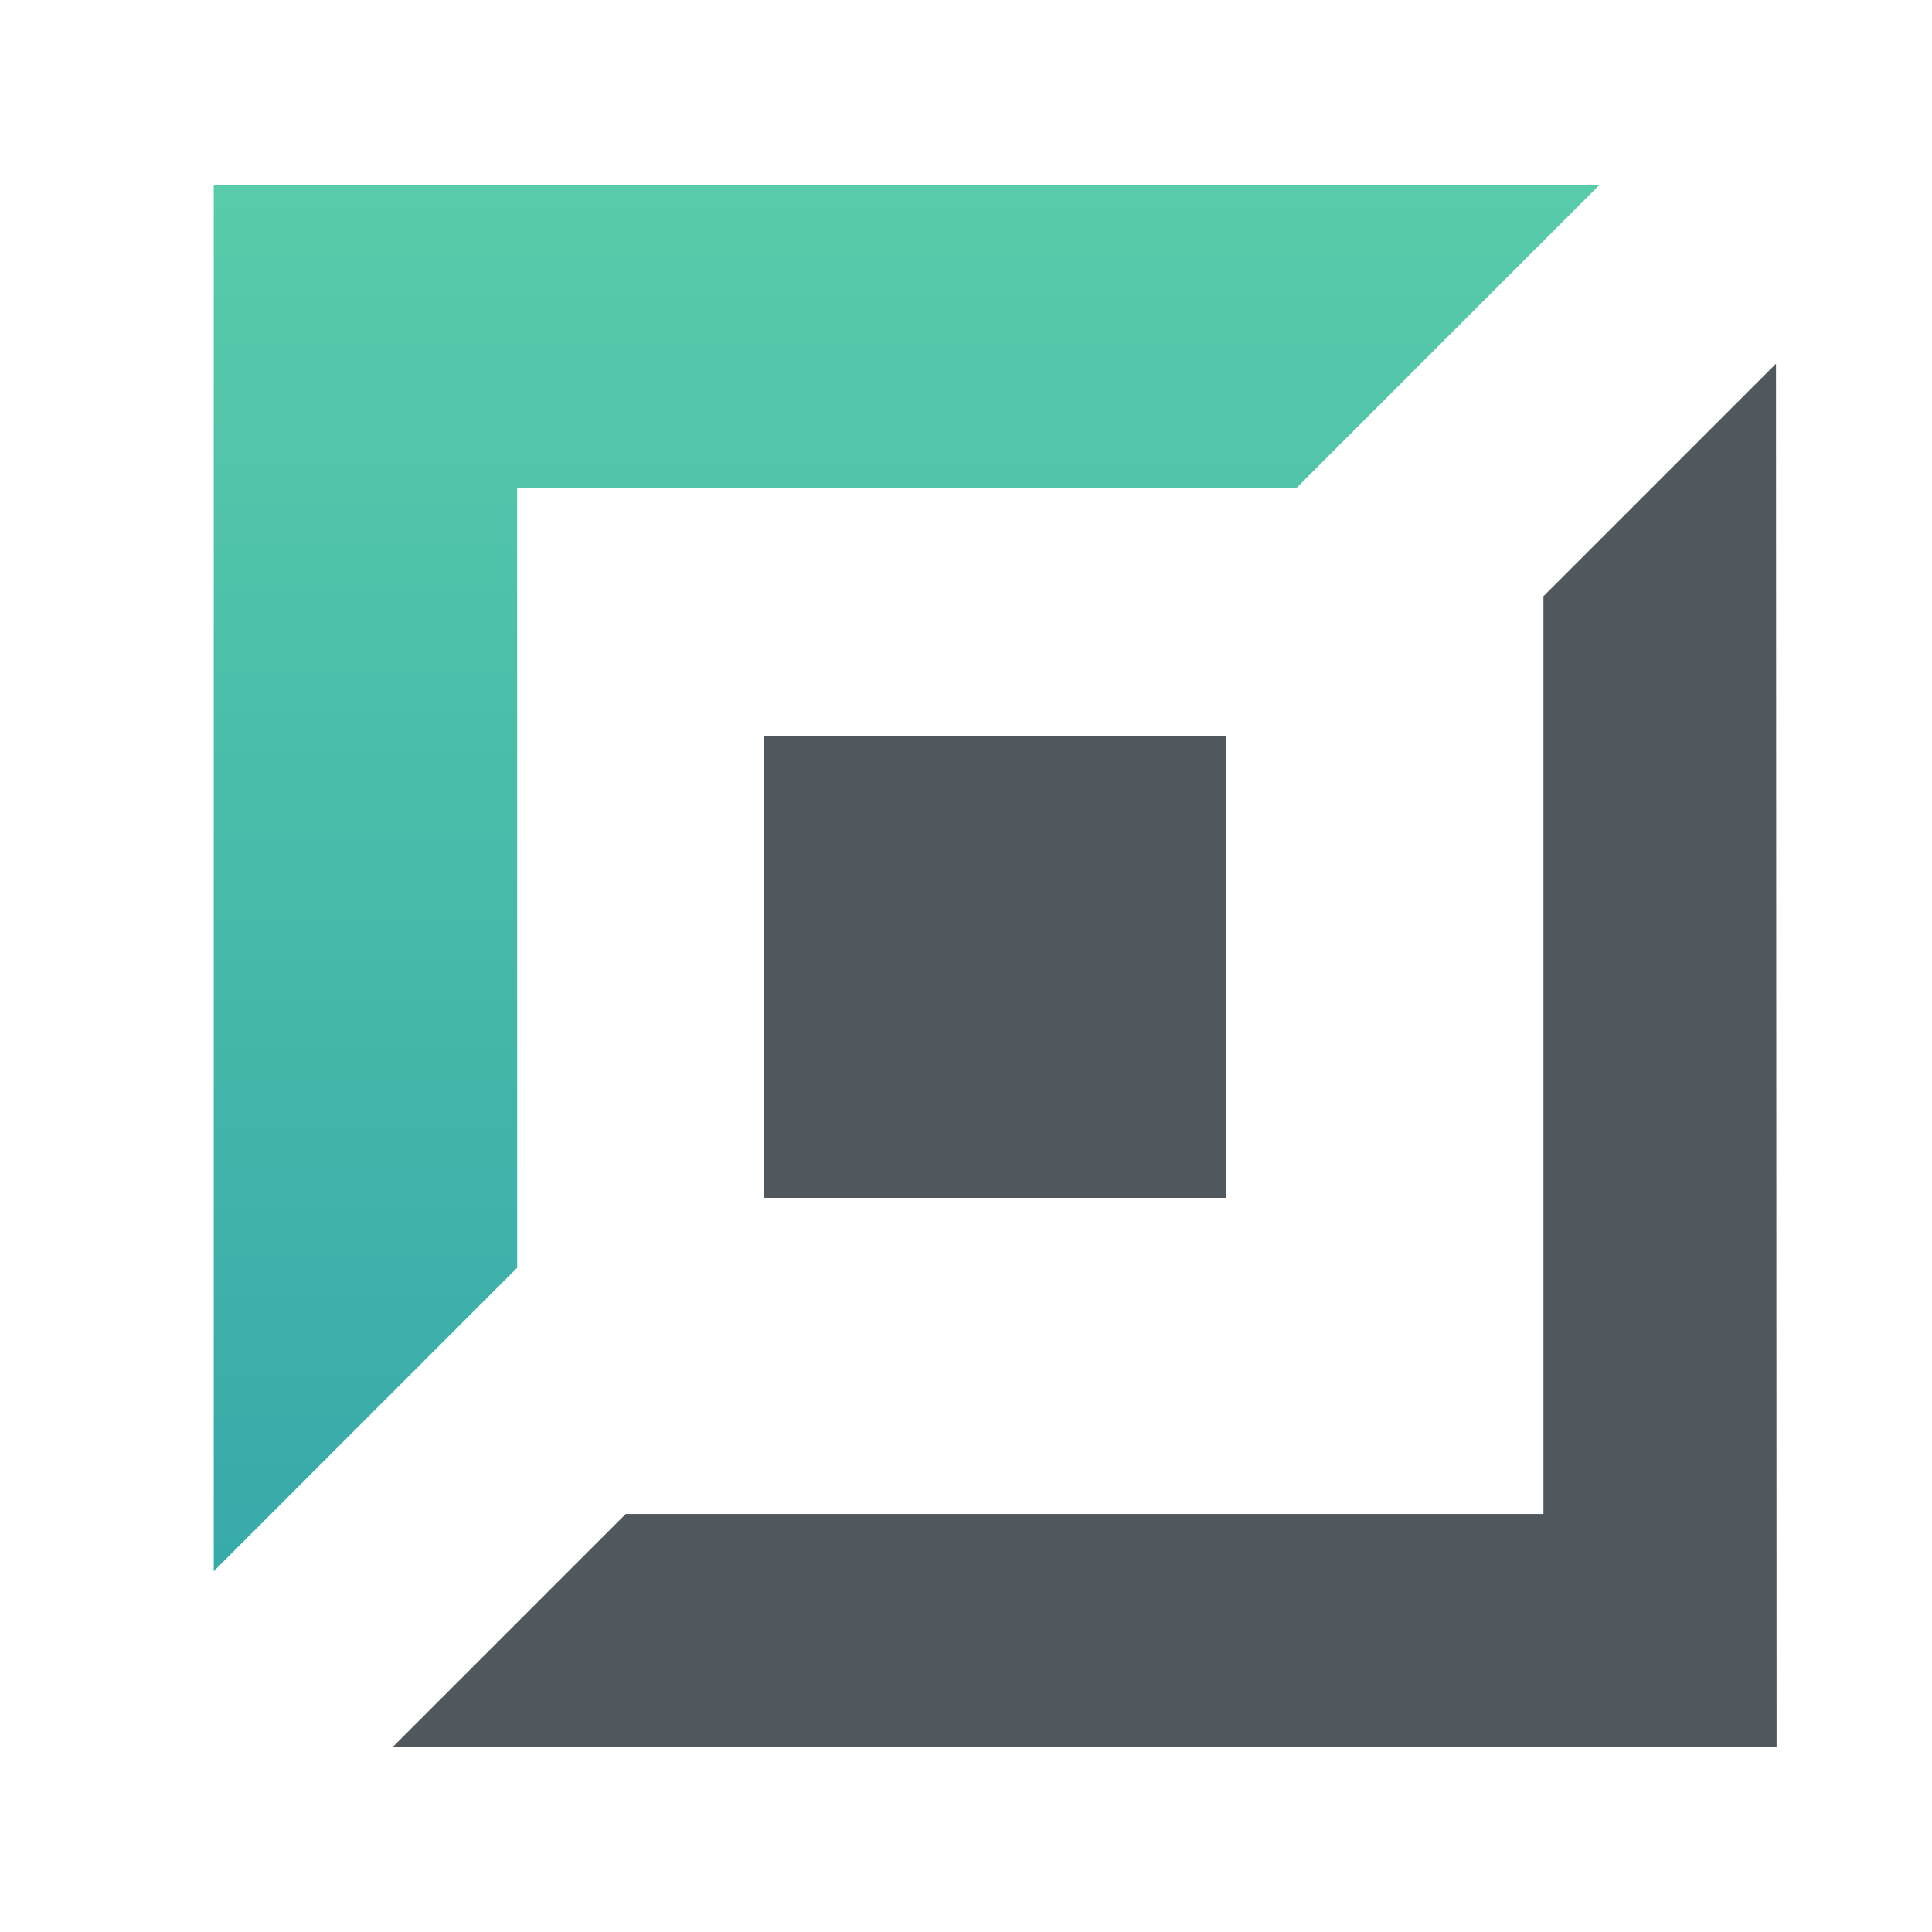 <svg xmlns="http://www.w3.org/2000/svg" xmlns:xlink="http://www.w3.org/1999/xlink" width="16" height="16" viewBox="0 0 16 16"><defs><style>.a{fill:#51585d;}.b{fill:url(#a);}.c{fill:none;}</style><linearGradient id="a" x1="0.5" x2="0.5" y2="1" gradientUnits="objectBoundingBox"><stop offset="0" stop-color="#58cbaa"/><stop offset="1" stop-color="#37aaaa"/></linearGradient></defs><g transform="translate(0.153 -0.086)"><g transform="translate(1.617 1.617)"><path class="a" d="M913.613,948.621h-3.032v3.824h3.824v-3.824Z" transform="translate(-906.024 -944.056)"/><path class="b" d="M876.061,914.032h6.451l2.513-2.513H873.548V923l2.513-2.513Z" transform="translate(-873.548 -911.519)"/><path class="a" d="M896.259,922.774l-1.926,1.926v7.6h-7.6l-1.926,1.926h11.457Z" transform="translate(-883.321 -921.293)"/></g><rect class="c" width="16" height="16" transform="translate(-0.153 0.086)"/></g></svg>